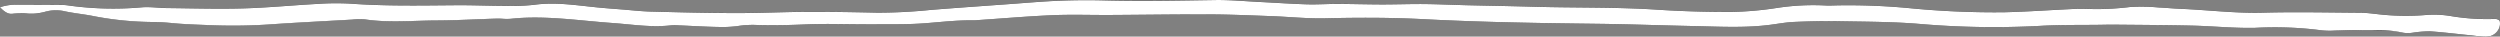 <svg xmlns="http://www.w3.org/2000/svg" width="478" height="7" viewBox="0 0 478 7">
  <rect x="0" y="0" width="478" height="7" fill="#808080" stroke="none"/>
  <g transform="translate(-806 -7461)">
    <g transform="translate(727.467 7308.81)">
      <path
        d="M78.532,153.567a9.956,9.956,0,0,1,3.736-.474q3.991,0,7.982.032a9.3,9.3,0,0,1,1.328.095,62,62,0,0,0,14.076.36c1.58-.126,3.182.124,4.773.14,4.88.05,9.763.2,14.639.064,4.7-.13,9.391-.6,14.089-.85a50.785,50.785,0,0,1,6.384-.057c6.741.491,13.483.349,20.227.3,3.1-.022,6.2.115,9.3.122a39.994,39.994,0,0,0,5.582-.2c4.011-.56,7.963.083,11.933.483,1.59.159,3.184.275,4.776.4,1.856.148,3.713.365,5.572.413,5.4.14,10.81.276,16.214.287,4.524.009,9.047-.214,13.572-.232s9.039.048,13.558.154a101.369,101.369,0,0,0,10.353-.544c5.047-.4,10.1-.753,15.146-1.116,3.1-.224,6.191-.5,9.291-.622q4.252-.171,8.512-.061c7.1.18,14.191.037,21.287-.07,2.832-.043,5.669.225,8.5.365,3.014.149,6.027.361,9.041.453,1.949.059,3.9-.081,5.851-.076,2.837.008,5.674.094,8.51.1,2.659,0,5.318-.1,7.977-.075,2.748.025,5.494.156,8.242.223,4.258.1,8.517.17,12.775.291,7.886.224,15.778.046,23.662.562,4.779.313,9.575.444,14.362.427a65.578,65.578,0,0,0,8.482-.758,45.611,45.611,0,0,1,9.023-.488c.884.057,1.775.008,2.662-.012a124.425,124.425,0,0,1,13.28.5,168.46,168.46,0,0,0,18.593.822c4.516-.113,9.026-.448,13.541-.644,1.327-.057,2.659.035,3.989.037a53.2,53.2,0,0,0,6.364-.388,35.83,35.83,0,0,1,5.572.083c1.329.051,2.655.2,3.983.248,5.315.21,10.606.89,15.943.743,6.207-.172,12.42-.029,18.63.014,1.149.008,2.3.164,3.445.287a46.946,46.946,0,0,0,9.281.124,19.674,19.674,0,0,1,4.78.262,42.094,42.094,0,0,0,8.227.509c.309-.013.839.188.9.413a2.275,2.275,0,0,1-.139,1.386,2.65,2.65,0,0,1-2.438,1.587,27.269,27.269,0,0,1-3.174-.271c-2.562-.255-5.119-.574-7.685-.746a23.311,23.311,0,0,0-3.175.264,5.822,5.822,0,0,1-1.844.014c-2.812-.724-5.663-.4-8.494-.507-1.5-.054-3.007.063-4.51.083a15.035,15.035,0,0,1-2.661-.045,69.08,69.08,0,0,0-12.745-.464c-3.986.074-7.977-.337-11.967-.432-4.968-.117-9.939-.132-14.908-.182-.887-.009-1.774.016-2.662.03-3.816.055-7.637-.022-11.446.2a165.605,165.605,0,0,1-23.14-.375c-5.123-.424-10.276-.417-15.416-.515-2.837-.054-5.678.02-8.512.141-1.5.064-2.994.343-4.489.539-4.956.651-9.924.346-14.888.245-6.034-.124-12.066-.351-18.1-.425-11.089-.136-22.177-.3-33.258-.881-6.293-.33-12.588-.326-18.888-.173-3.451.083-6.91-.291-10.367-.416-3.9-.141-7.807-.315-11.711-.33-6.389-.023-12.777.081-19.167.114-3.635.02-7.273-.111-10.9.04-4.694.2-9.383.6-14.073.92-.354.024-.708.074-1.061.067-3.111-.053-6.2.321-9.3.554-3.8.286-7.623.17-11.436.189-3.725.018-7.454-.145-11.174.021-3.365.15-6.719.218-10.087.1-1.852-.062-3.716.411-5.575.409-2.926,0-5.851-.2-8.775-.32a8.32,8.32,0,0,0-1.323-.022c-3.826.472-7.622-.165-11.423-.434-6.458-.457-12.892-1.5-19.387-.806-.879.092-1.775-.064-2.662-.037-3.814.112-7.627.339-11.441.354-4.608.017-9.223.48-13.827-.212a11.754,11.754,0,0,0-2.39.051c-5.407.307-10.818.573-16.221.951a107.052,107.052,0,0,1-11.419.092c-1.6-.059-3.191-.125-4.785-.219-1.858-.111-3.713-.382-5.569-.364a61.679,61.679,0,0,1-11.879-1.214c-1.659-.307-3.341-.473-4.993-.82a7.605,7.605,0,0,0-3.959.11c-2.011.651-4.052.009-6.071.341C80.189,154.935,79.417,154.527,78.532,153.567Z" />
    </g>
    <path
      d="M1278.2,7467.728c-2.562-.255-5.12-.576-7.686-.746a23.12,23.12,0,0,0-3.175.264,5.8,5.8,0,0,1-1.844.013,23.16,23.16,0,0,0-6.039-.487c-.819,0-1.638.009-2.455-.019-1.5-.055-3.006.063-4.509.083a14.975,14.975,0,0,1-2.661-.045,69.122,69.122,0,0,0-12.745-.464c-3.986.075-7.977-.336-11.967-.431-4.969-.116-9.939-.131-14.91-.182-.886-.009-1.773.015-2.661.03-3.816.054-7.637-.022-11.446.2a165.592,165.592,0,0,1-23.141-.377c-5.122-.423-10.275-.416-15.416-.513-2.836-.055-5.677.019-8.513.14-1.5.062-2.993.343-4.489.538-4.956.652-9.924.347-14.887.246-6.035-.124-12.066-.351-18.1-.425-11.09-.135-22.178-.3-33.258-.881-6.294-.33-12.589-.325-18.888-.173-3.45.083-6.91-.291-10.366-.416-3.9-.141-7.808-.315-11.712-.33-6.387-.022-12.777.081-19.166.114-1.261.005-2.521-.006-3.78-.017-2.377-.021-4.753-.043-7.124.056-4.693.2-9.382.605-14.072.92-.354.024-.708.075-1.063.067-3.109-.052-6.2.321-9.3.555-2.83.212-5.673.2-8.516.191-.973,0-1.947-.007-2.92,0-1.327.006-2.656-.011-3.983-.028-2.4-.03-4.8-.06-7.191.048-3.364.15-6.717.218-10.085.1a19.482,19.482,0,0,0-2.946.2,22.212,22.212,0,0,1-2.63.208c-2.926,0-5.849-.2-8.775-.318a8.158,8.158,0,0,0-1.323-.022c-3.825.472-7.622-.165-11.423-.435-6.457-.456-12.893-1.5-19.387-.8a9.683,9.683,0,0,1-1.533-.005c-.377-.022-.753-.043-1.128-.032-3.814.11-7.626.339-11.44.354-4.609.017-9.223.48-13.828-.212a11.768,11.768,0,0,0-2.39.051c-5.407.308-10.818.572-16.221.95a106.929,106.929,0,0,1-11.418.092c-1.6-.058-3.192-.124-4.787-.219-1.857-.11-3.713-.382-5.568-.364a61.491,61.491,0,0,1-11.879-1.214c-1.659-.305-3.34-.472-4.993-.819a7.6,7.6,0,0,0-3.96.11,9.669,9.669,0,0,1-3.464.272,12.611,12.611,0,0,0-2.607.067c-.774.127-1.546-.281-2.431-1.241a9.972,9.972,0,0,1,3.735-.474q3.992,0,7.982.032a9.591,9.591,0,0,1,1.329.1,61.926,61.926,0,0,0,14.075.36c1.58-.125,3.182.124,4.774.141,4.88.049,9.763.2,14.64.062,4.7-.129,9.39-.6,14.089-.849a50.735,50.735,0,0,1,6.384-.057c6.742.491,13.483.349,20.227.3,3.1-.022,6.2.115,9.305.122a40.148,40.148,0,0,0,5.581-.2c4.011-.561,7.964.083,11.933.481,1.589.16,3.184.276,4.776.4,1.857.148,3.713.363,5.572.412,5.405.141,10.811.277,16.214.289,4.524.01,9.049-.213,13.571-.232s9.039.049,13.558.154a101.579,101.579,0,0,0,10.353-.543c5.047-.4,10.1-.753,15.146-1.117,3.1-.223,6.191-.5,9.291-.622q4.254-.171,8.513-.062c7.1.182,14.192.038,21.287-.069,2.83-.043,5.668.225,8.5.366,3.014.148,6.027.36,9.041.452,1.13.032,2.262,0,3.392-.032.819-.024,1.64-.047,2.459-.045,2.836.01,5.673.094,8.509.1,1.233,0,2.466-.019,3.7-.04,1.424-.024,2.851-.048,4.277-.036,2.748.026,5.493.156,8.241.223,4.258.1,8.518.169,12.777.291,7.885.225,15.777.047,23.662.563,4.779.313,9.574.444,14.362.427a65.25,65.25,0,0,0,8.481-.759,45.647,45.647,0,0,1,9.024-.487c.885.057,1.775.008,2.661-.011a124.375,124.375,0,0,1,13.281.5,168.373,168.373,0,0,0,18.592.821c4.517-.112,9.026-.446,13.541-.643,1.327-.056,2.658.034,3.988.038a53.325,53.325,0,0,0,6.363-.39,36,36,0,0,1,5.574.084c1.329.051,2.654.195,3.983.248,5.315.21,10.606.89,15.942.744,6.207-.172,12.421-.028,18.632.013,1.149.01,2.3.165,3.445.289a47.064,47.064,0,0,0,9.279.124,19.681,19.681,0,0,1,4.781.26,42.018,42.018,0,0,0,8.226.51c.309-.013.84.188.9.415a2.265,2.265,0,0,1-.139,1.385,2.647,2.647,0,0,1-2.438,1.587l-.164,0C1280.206,7468,1279.2,7467.827,1278.2,7467.728Z"
      fill="#fff" />
  </g>
</svg>